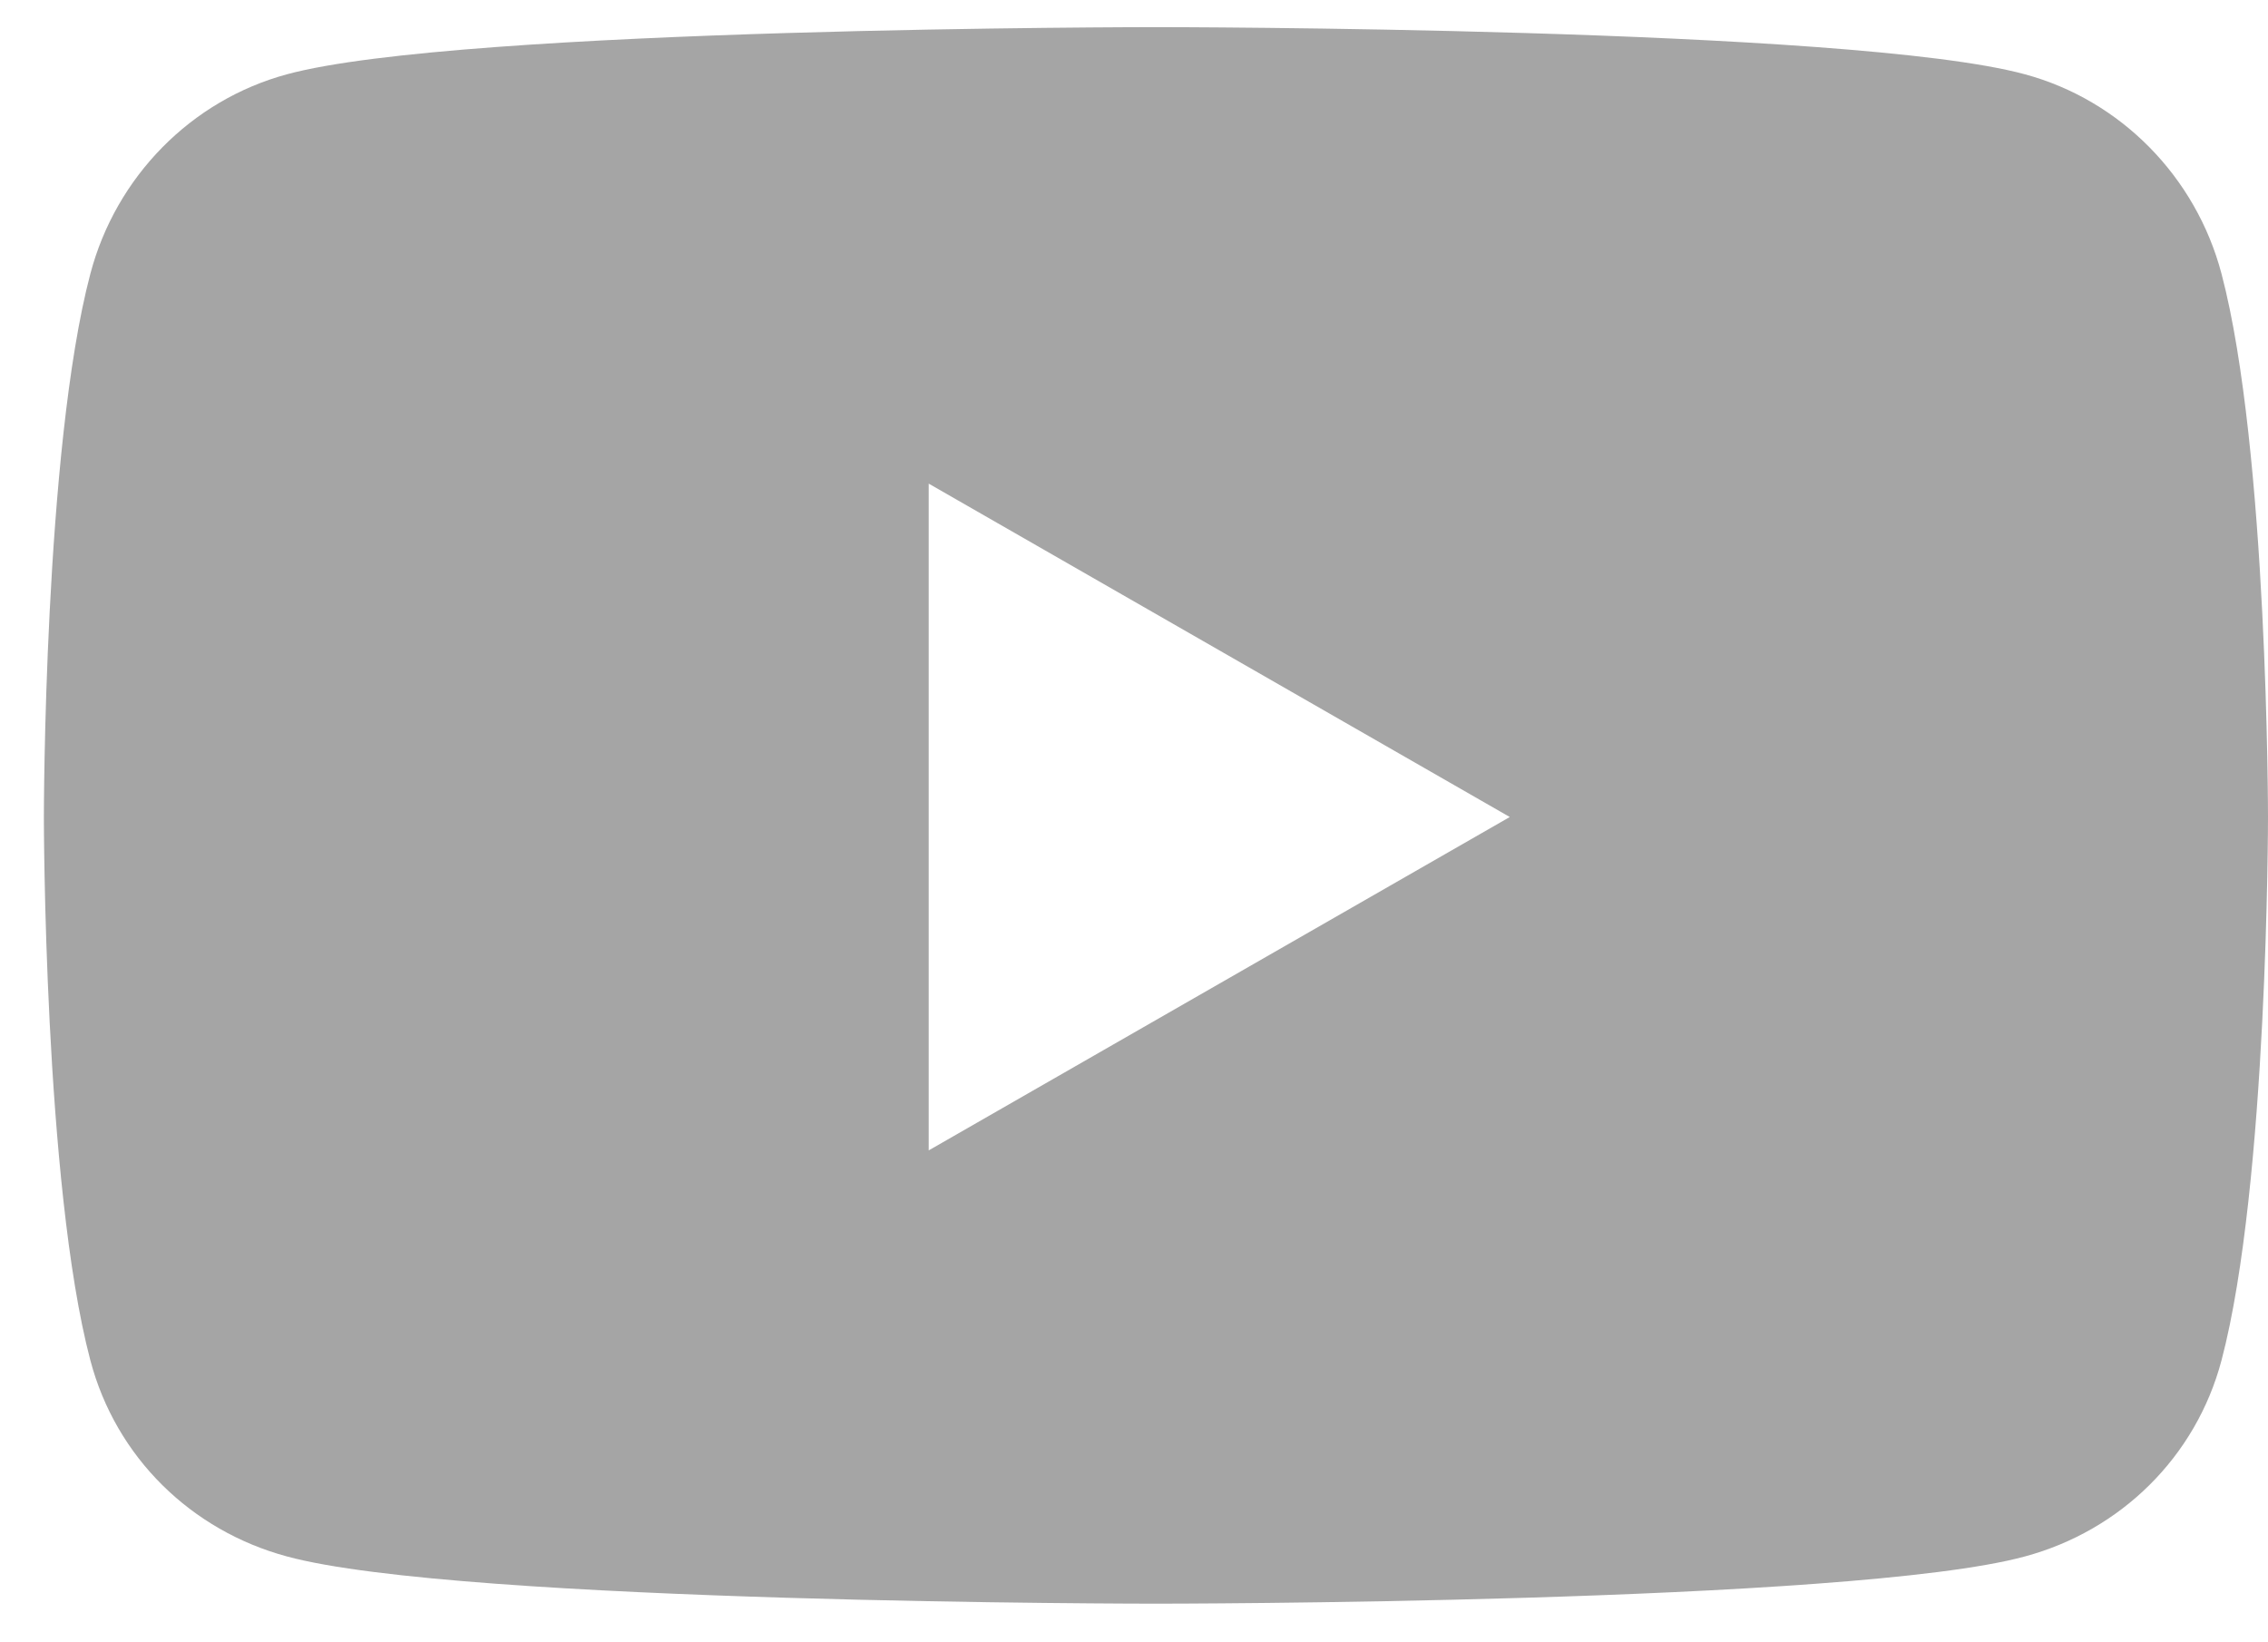 <svg width="29" height="21" viewBox="0 0 29 21" fill="none" xmlns="http://www.w3.org/2000/svg">
<path d="M28.406 3.502C28.078 2.258 27.115 1.281 25.892 0.95C23.674 0.347 14.78 0.347 14.78 0.347C14.78 0.347 5.887 0.347 3.669 0.95C2.446 1.281 1.483 2.258 1.155 3.502C0.561 5.754 0.561 10.447 0.561 10.447C0.561 10.447 0.561 15.141 1.155 17.393C1.483 18.637 2.446 19.572 3.669 19.902C5.887 20.506 14.78 20.506 14.78 20.506C14.78 20.506 23.674 20.506 25.892 19.902C27.115 19.572 28.078 18.632 28.406 17.393C29 15.141 29 10.447 29 10.447C29 10.447 29 5.754 28.406 3.502ZM11.875 14.71V6.184L19.305 10.447L11.875 14.71Z" fill="#A5A5A5"/>
</svg>